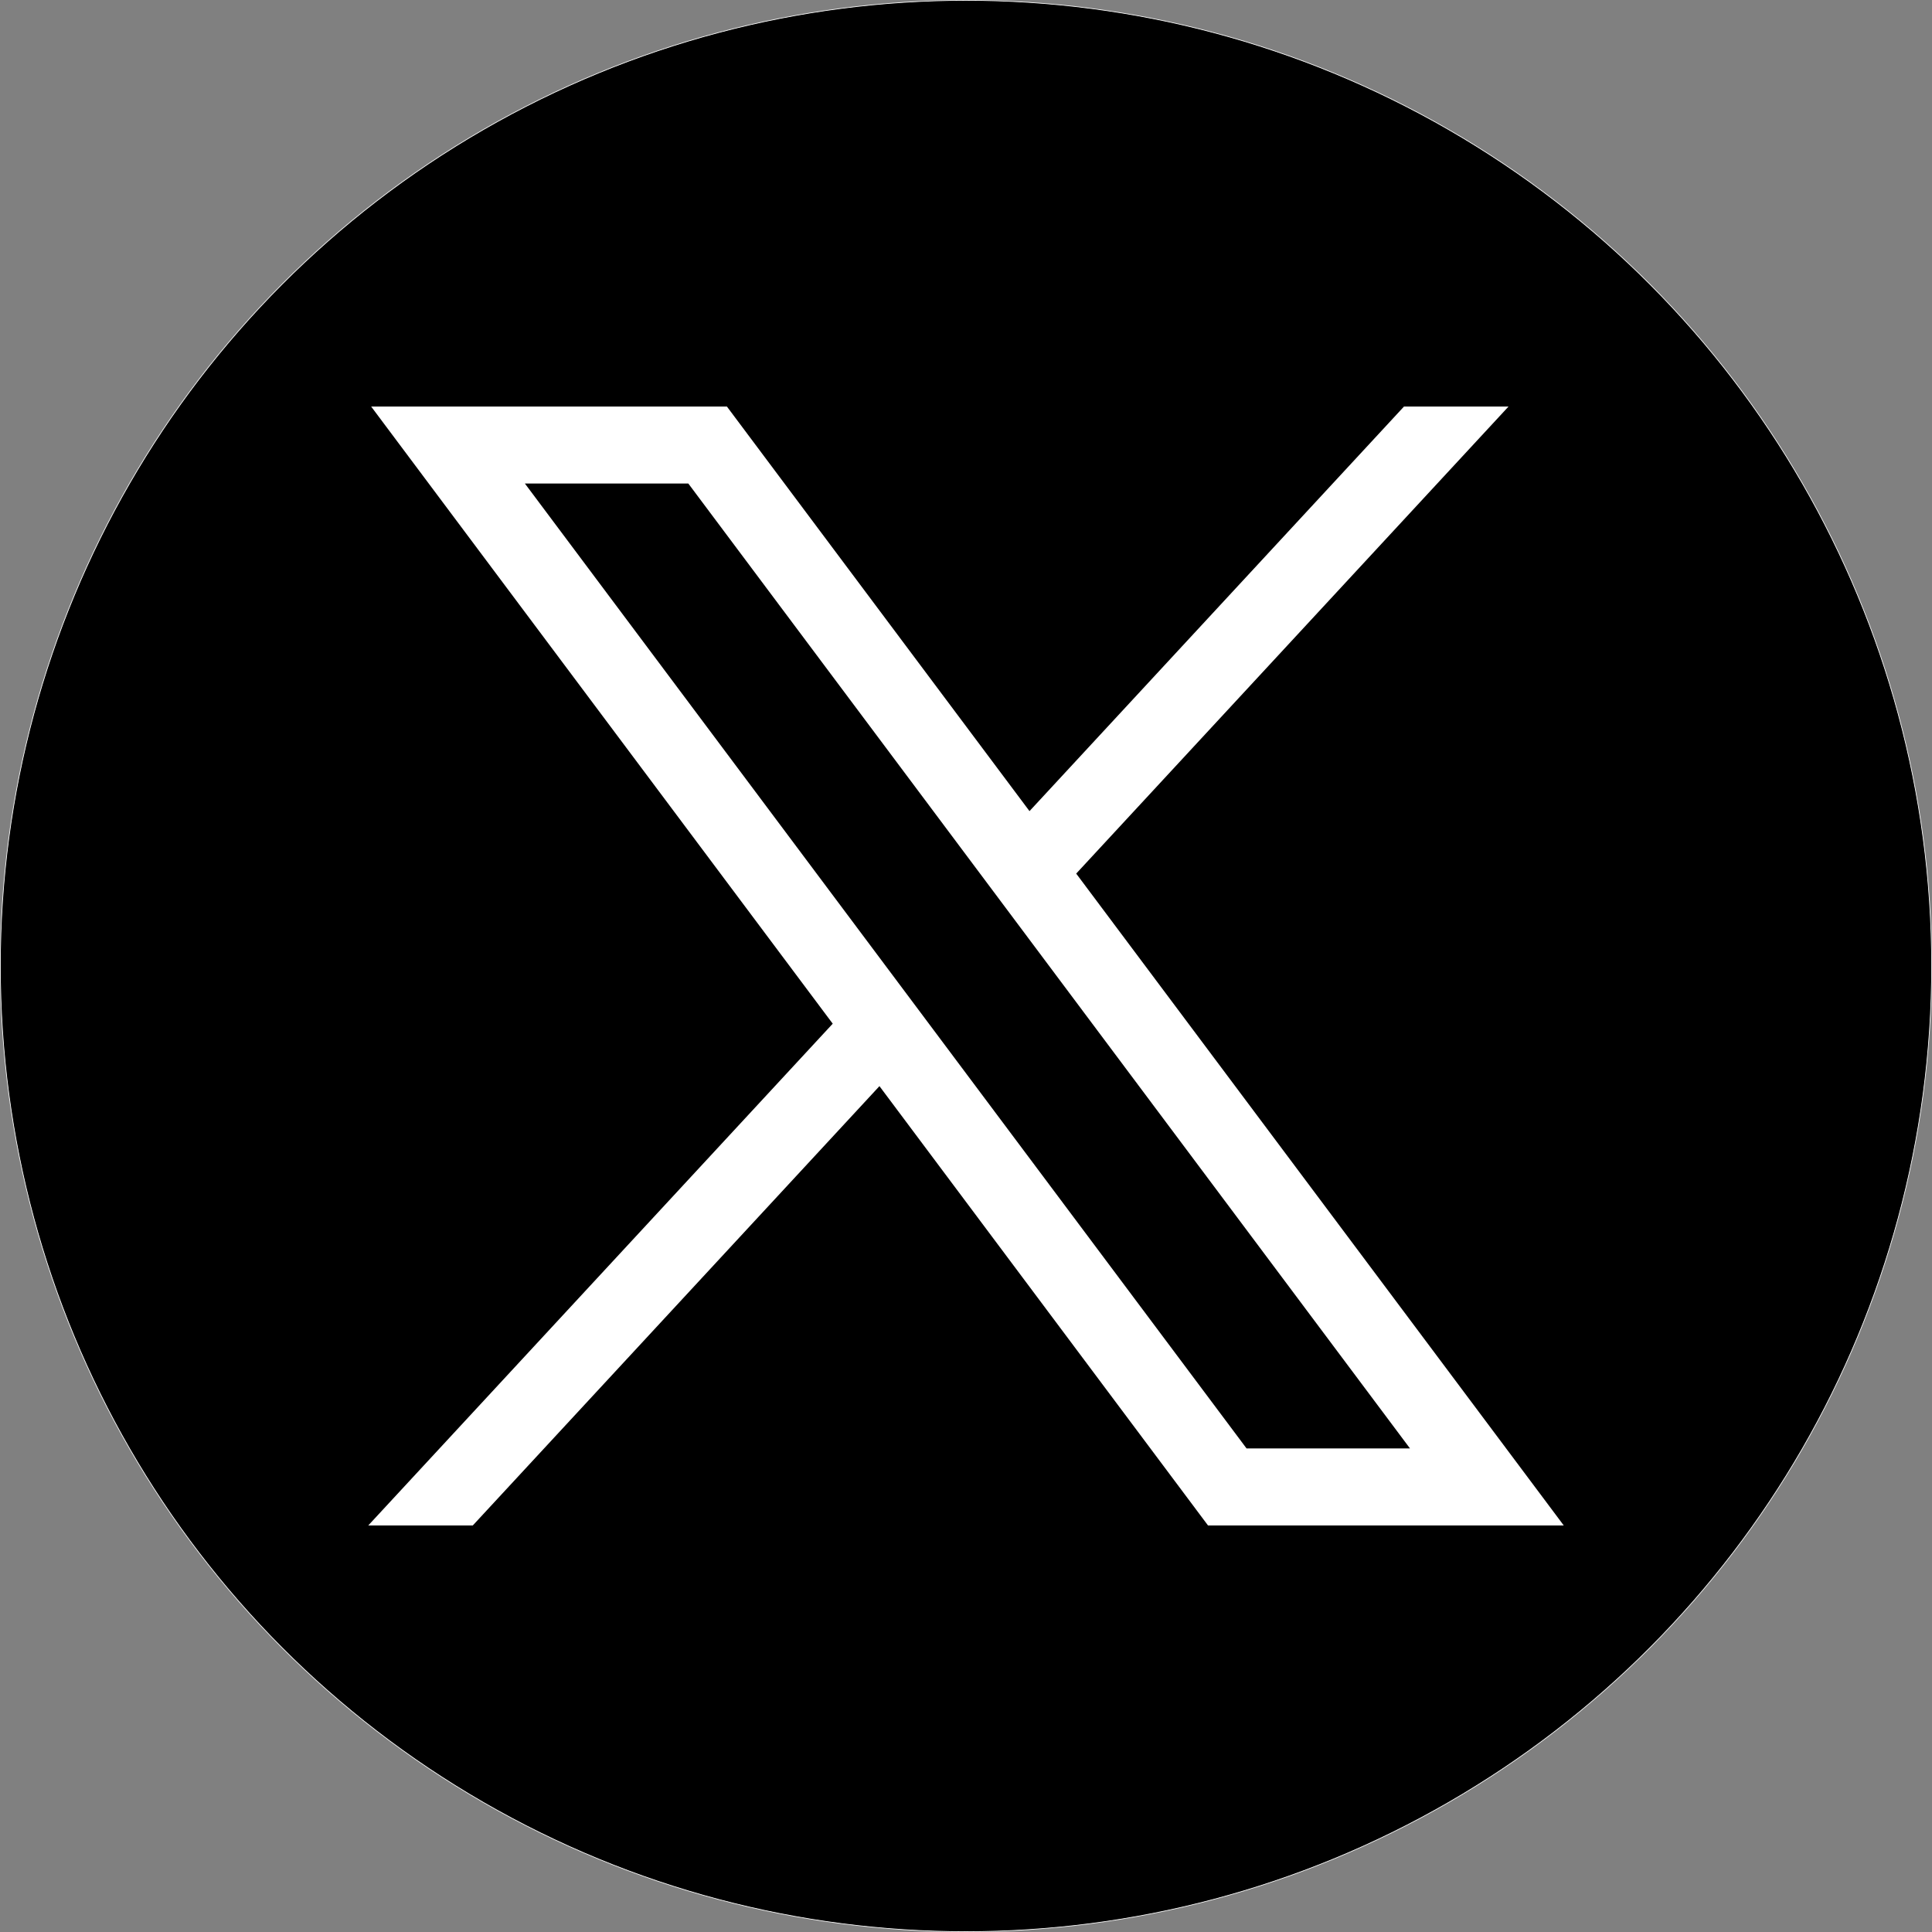 <svg id="svg5" xmlns="http://www.w3.org/2000/svg" viewBox="0 0 2835.65 2835.65">
  <rect x="0" y="0" width="2835.65" height="2835.65" fill="#808080" stroke="none"/>
  <g>
    <circle cx="1417.82" cy="1417.82" r="1417.32" stroke="#fff" stroke-miterlimit="10"/>
    <g id="layer1">
      <path id="path1009" d="M544.25,596.17,1221.71,1502,540,2238.46H693.42l596.87-644.81,482.24,644.81h522.14l-715.6-956.76,634.56-685.53H2060.19L1510.52,1190,1066.39,596.17Zm225.64,113h239.87L2069,2125.44H1829.13Z" transform="translate(0.5 0.5)" fill="#fff"/>
    </g>
  </g>
</svg>

